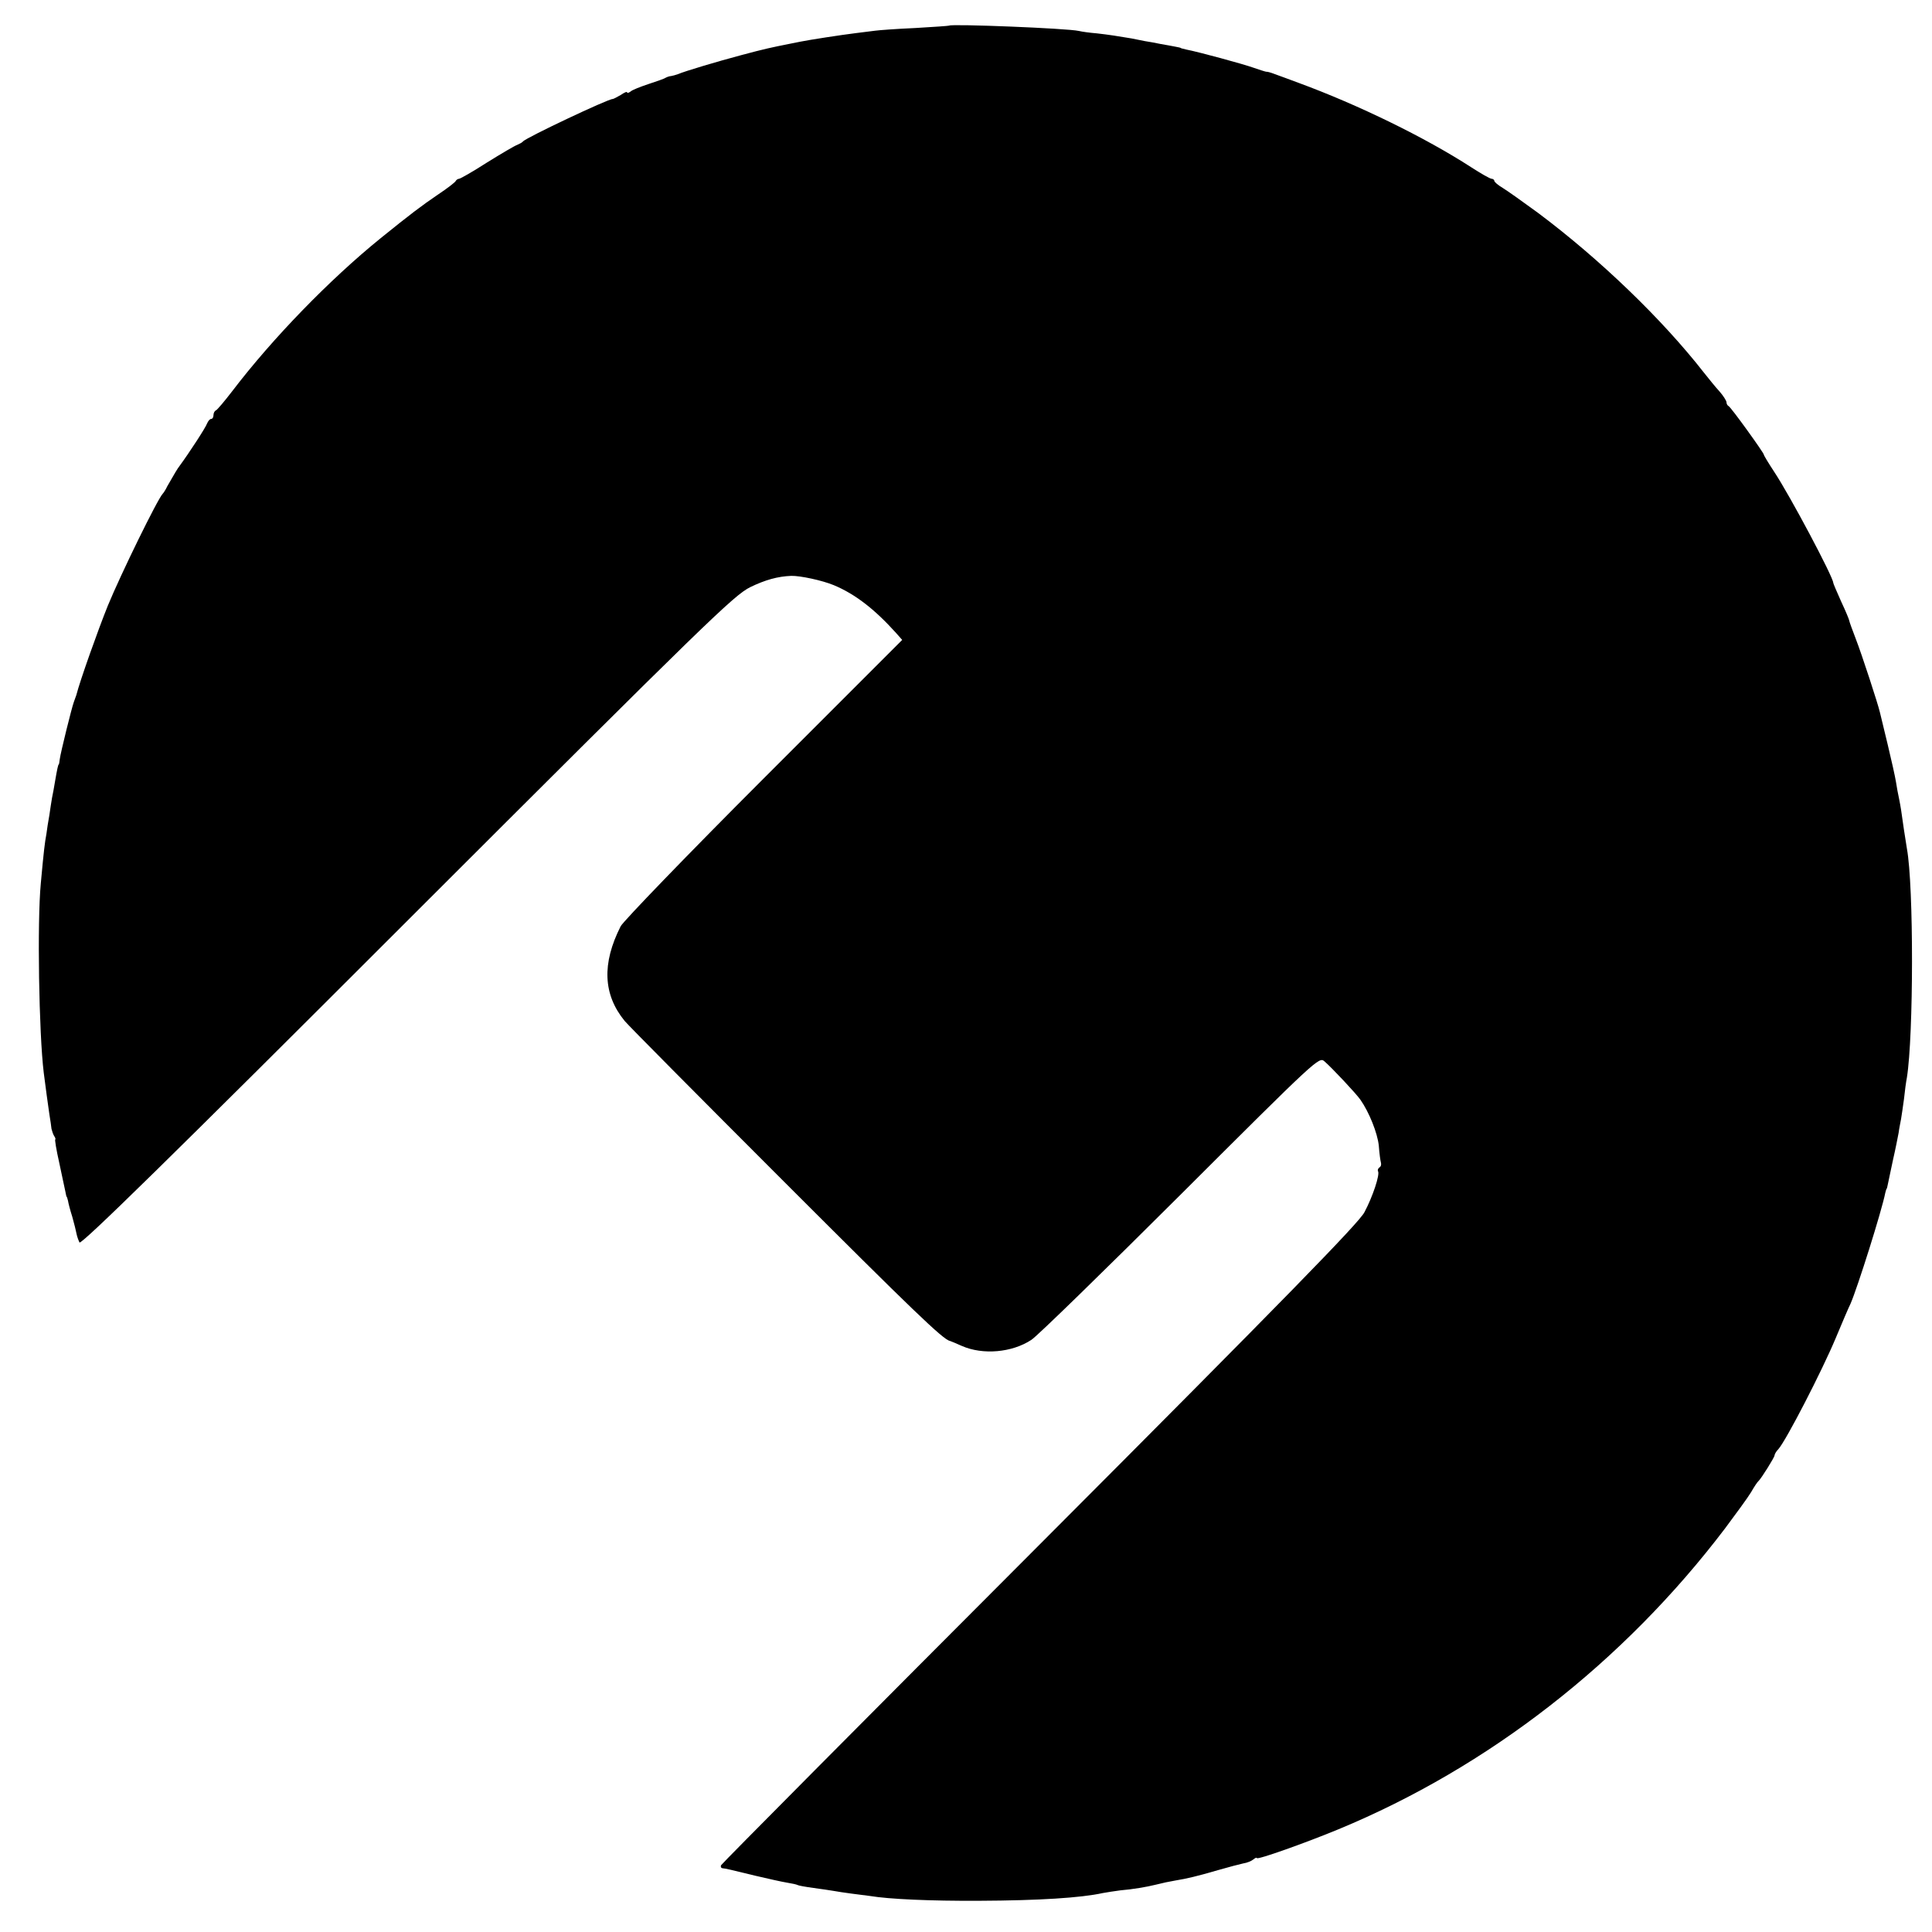 <?xml version="1.0" standalone="no"?>
<!DOCTYPE svg PUBLIC "-//W3C//DTD SVG 20010904//EN"
 "http://www.w3.org/TR/2001/REC-SVG-20010904/DTD/svg10.dtd">
<svg version="1.0" xmlns="http://www.w3.org/2000/svg"
 width="724pt" height="724pt" viewBox="0 0 724 724"
 preserveAspectRatio="xMidYMid meet">
<g transform="translate(0,724) scale(0.1,-0.1)"
fill="#000000" stroke="none">
<path d="M3557 7144 c-1 -1 -58 -5 -127 -9 -69 -3 -136 -8 -150 -10 -14 -2
-46 -6 -72 -9 -57 -7 -173 -25 -208 -32 -14 -3 -34 -7 -45 -9 -65 -13 -89 -18
-175 -41 -94 -25 -211 -60 -240 -72 -8 -3 -19 -6 -25 -7 -5 0 -14 -3 -20 -6
-5 -4 -35 -14 -65 -24 -30 -10 -61 -22 -67 -28 -7 -5 -13 -7 -13 -3 0 4 -11
-1 -24 -10 -14 -8 -27 -15 -30 -15 -16 1 -325 -145 -336 -159 -3 -4 -13 -9
-22 -13 -9 -3 -60 -33 -113 -66 -53 -34 -100 -61 -105 -61 -4 0 -10 -4 -12 -8
-2 -5 -32 -28 -68 -52 -59 -40 -104 -74 -214 -163 -190 -154 -404 -374 -555
-572 -30 -39 -57 -71 -62 -73 -5 -2 -9 -10 -9 -18 0 -8 -4 -14 -9 -14 -5 0
-11 -8 -15 -17 -5 -15 -67 -110 -103 -159 -8 -10 -19 -29 -46 -76 -6 -13 -14
-25 -17 -28 -19 -19 -157 -301 -206 -420 -37 -92 -104 -280 -118 -335 -2 -5
-6 -17 -9 -25 -8 -21 -50 -191 -53 -215 -1 -11 -3 -20 -4 -20 -2 0 -6 -18 -14
-65 -3 -19 -8 -46 -11 -60 -2 -13 -7 -42 -10 -65 -4 -22 -9 -53 -11 -70 -6
-32 -10 -64 -21 -185 -14 -146 -7 -563 11 -710 8 -62 15 -114 21 -155 4 -22 7
-47 8 -55 2 -8 6 -21 10 -27 5 -7 6 -13 4 -13 -2 0 4 -39 15 -87 10 -49 21
-97 23 -108 2 -11 4 -20 5 -20 1 0 3 -7 5 -15 1 -8 8 -35 16 -60 7 -25 14 -53
16 -64 2 -10 7 -24 11 -32 6 -10 346 323 1227 1204 1132 1131 1225 1221 1287
1252 56 27 102 40 153 42 33 1 117 -17 160 -35 79 -33 152 -89 233 -179 l23
-26 -519 -519 c-285 -285 -526 -535 -536 -554 -71 -140 -66 -256 15 -355 13
-16 278 -283 589 -594 490 -490 605 -601 630 -605 3 -1 23 -9 45 -19 78 -34
187 -25 260 23 22 14 273 259 559 544 512 511 519 517 539 500 28 -24 119
-121 135 -144 33 -47 64 -125 69 -172 2 -29 6 -57 8 -64 2 -7 0 -15 -6 -18 -5
-4 -7 -10 -5 -14 8 -12 -20 -96 -51 -154 -21 -40 -295 -321 -1217 -1245 -655
-656 -1192 -1197 -1194 -1202 -2 -6 0 -10 5 -11 12 -1 29 -5 123 -28 47 -11
100 -23 119 -26 19 -3 37 -7 40 -9 3 -2 30 -7 60 -11 30 -4 63 -9 75 -11 12
-2 41 -7 66 -10 25 -3 56 -7 70 -9 72 -12 227 -19 410 -18 224 1 381 11 463
29 15 3 44 7 65 10 48 4 100 13 132 21 37 9 42 10 75 16 43 7 81 16 160 39 38
11 80 22 94 25 14 2 31 9 38 15 7 6 13 8 13 5 0 -8 183 57 306 108 561 232
1068 626 1449 1128 41 55 85 115 97 135 12 21 24 39 28 42 10 9 60 89 60 96 0
4 6 15 14 23 29 32 164 294 215 416 23 55 48 114 56 130 26 60 117 348 130
415 2 8 4 15 5 15 1 0 3 9 5 19 2 11 11 51 19 90 9 39 18 85 21 101 2 17 7 39
9 51 2 12 7 45 11 75 3 30 8 66 11 81 25 157 26 717 0 858 -2 14 -7 45 -11 70
-11 79 -12 84 -18 115 -4 17 -9 46 -12 65 -3 19 -17 82 -31 140 -14 58 -27
112 -29 120 -7 31 -68 218 -91 277 -13 34 -24 64 -24 67 0 3 -13 35 -30 71
-16 36 -30 68 -30 71 0 21 -161 325 -222 417 -21 32 -38 60 -38 63 0 7 -124
179 -132 182 -4 2 -8 8 -8 14 0 6 -12 25 -27 42 -16 17 -41 49 -58 70 -157
201 -390 425 -621 598 -56 41 -115 83 -133 94 -17 10 -31 22 -31 26 0 4 -5 8
-10 8 -6 0 -41 20 -78 44 -170 110 -421 233 -647 316 -33 12 -72 27 -87 32
-15 6 -30 10 -32 9 -3 0 -25 7 -48 15 -42 15 -209 60 -251 68 -12 3 -22 5 -22
6 0 1 -9 3 -20 5 -11 2 -36 7 -55 10 -19 4 -46 9 -60 11 -14 3 -36 7 -50 10
-47 8 -85 14 -130 19 -25 2 -55 6 -67 9 -44 10 -477 27 -486 20z"/>
</g>
</svg>
